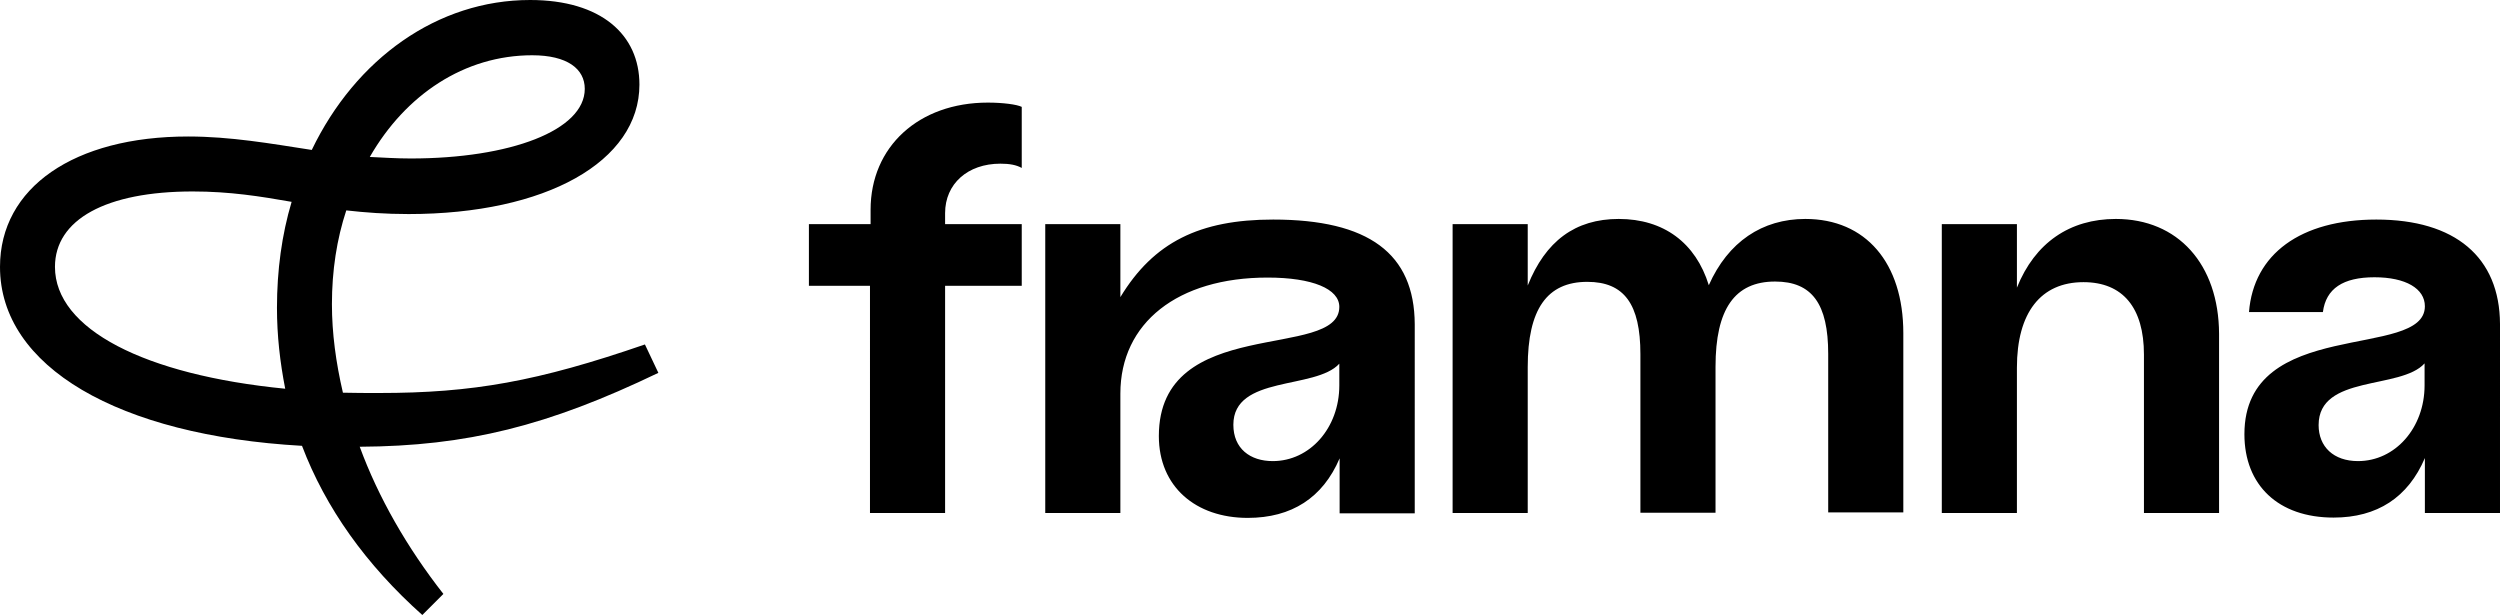 <?xml version="1.0" encoding="UTF-8" standalone="no"?>
<!-- Generator: Adobe Illustrator 28.3.0, SVG Export Plug-In . SVG Version: 6.00 Build 0)  -->

<svg
   version="1.1"
   id="Layer_1"
   x="0px"
   y="0px"
   viewBox="0 0 818.7 201.4"
   xml:space="preserve"
   width="818.7"
   height="201.4"
   xmlns="http://www.w3.org/2000/svg"
   xmlns:svg="http://www.w3.org/2000/svg"><defs
   id="defs9" />
<path
   d="m 327.6,53.6 c 3,0 5.2,0.4 7,1.4 V 35 c -1.6,-0.8 -6.2,-1.4 -11.1,-1.4 -22.6,0 -38.4,14.4 -38.4,35.1 v 4.7 h -20.2 v 20.2 h 20 V 168 h 24.6 V 93.6 h 25.1 V 73.4 h -25.1 v -3.6 c 0,-9.6 7.4,-16.2 18.1,-16.2 z m 89.3,18.3 c -24,0 -39.1,7.4 -50,25.4 V 73.4 H 342.3 V 168 h 24.6 v -39.1 c 0,-23.2 18.8,-38 48.2,-38 14.7,0 23.5,3.7 23.5,9.6 0,17.7 -59.1,2.3 -59.1,42.3 0,16.6 12.1,26.8 29.1,26.8 14.4,0 24.6,-6.6 30.1,-19.5 v 18 h 24.6 V 106.2 C 463.2,83 448.2,71.9 416.9,71.9 Z m 21.7,54.3 c 0,13.9 -9.6,24.8 -21.8,24.8 -7.4,0 -12.9,-4.1 -12.9,-11.9 0,-16.3 26.9,-11.4 34.7,-20 z M 591.2,71.7 c -14.1,0 -25.3,7.5 -31.6,21.7 -4.3,-13.9 -14.8,-21.7 -29.5,-21.7 -14.3,0 -24,7.3 -29.8,21.8 V 73.4 H 475.7 V 168 h 24.6 v -47.8 c 0,-18.9 6.3,-27.9 19.5,-27.9 12.1,0 17.4,7.3 17.4,23.7 v 51.9 h 24.6 v -47.8 c 0,-18.9 6.3,-27.9 19.5,-27.9 12.1,0 17.4,7.3 17.4,23.7 v 51.9 h 24.6 v -58.7 c 0,-23 -12.3,-37.4 -32.1,-37.4 z m 101.7,0 c -15.1,0 -26.5,7.8 -32.4,22.5 V 73.4 H 635.9 V 168 h 24.6 v -47.6 c 0,-18 7.8,-28 21.8,-28 12.9,0 19.8,8.4 19.8,23.7 V 168 h 24.6 V 109.3 C 726.6,86.5 713.2,71.7 692.9,71.7 Z m 85.3,0.2 c -24.8,0 -40.2,11.3 -41.7,30.3 h 24.2 c 1,-7.7 6.6,-11.4 16.9,-11.4 10.2,0 16.5,3.7 16.5,9.5 0,17.7 -59.1,3.2 -59.1,41.9 0,16.7 11.1,27.3 29.2,27.3 14.3,0 24.4,-6.6 29.9,-19.5 v 18 h 24.6 V 106.1 C 818.6,84.2 804,71.9 778.2,71.9 Z m 15.8,54.3 c 0,13.9 -9.6,24.8 -21.8,24.8 -8,0 -12.9,-4.7 -12.9,-11.8 0,-16.6 26.9,-11.5 34.7,-20.2 z"
   id="path2" />
<path
   d="m 215.6,122.1 -4.4,-9.3 c -35.1,12.1 -56.4,15.9 -87,15.9 -4.1,0 -8.1,0 -11.9,-0.1 -2.3,-9.9 -3.6,-19.5 -3.6,-29 0,-11 1.6,-21.3 4.7,-30.7 6.2,0.7 12.8,1.2 20.4,1.2 45,0 75.6,-17.2 75.6,-42.4 C 209.4,11.4 196.9,0 173.6,0 143.3,0 116.5,19.2 102.1,49.1 88.5,47 75.5,44.7 61.6,44.7 24.3,44.7 0,61.4 0,87.4 c 0,32.7 38.7,55.2 98.9,58.6 7.7,20.3 21,39 39.4,55.4 l 6.9,-6.9 c -11.9,-15.2 -21.3,-31.6 -27.4,-48.2 35.1,-0.2 61.6,-6.8 97.8,-24.2 z m -41.3,-104 c 11.4,0 17.2,4.4 17.2,11 0,13.6 -24.4,22.8 -57,22.8 -4.7,0 -9.1,-0.3 -13.4,-0.5 11.7,-20.4 31,-33.3 53.2,-33.3 z M 18,87.4 c 0,-15.5 16.7,-24.7 45.1,-24.7 12.2,0 22.1,1.6 32.4,3.4 -3.2,10.7 -4.8,22.4 -4.8,34.7 0,9.1 1,17.8 2.7,26.5 C 47.4,122.8 18,107.8 18,87.4 Z"
   id="path4" />
</svg>
